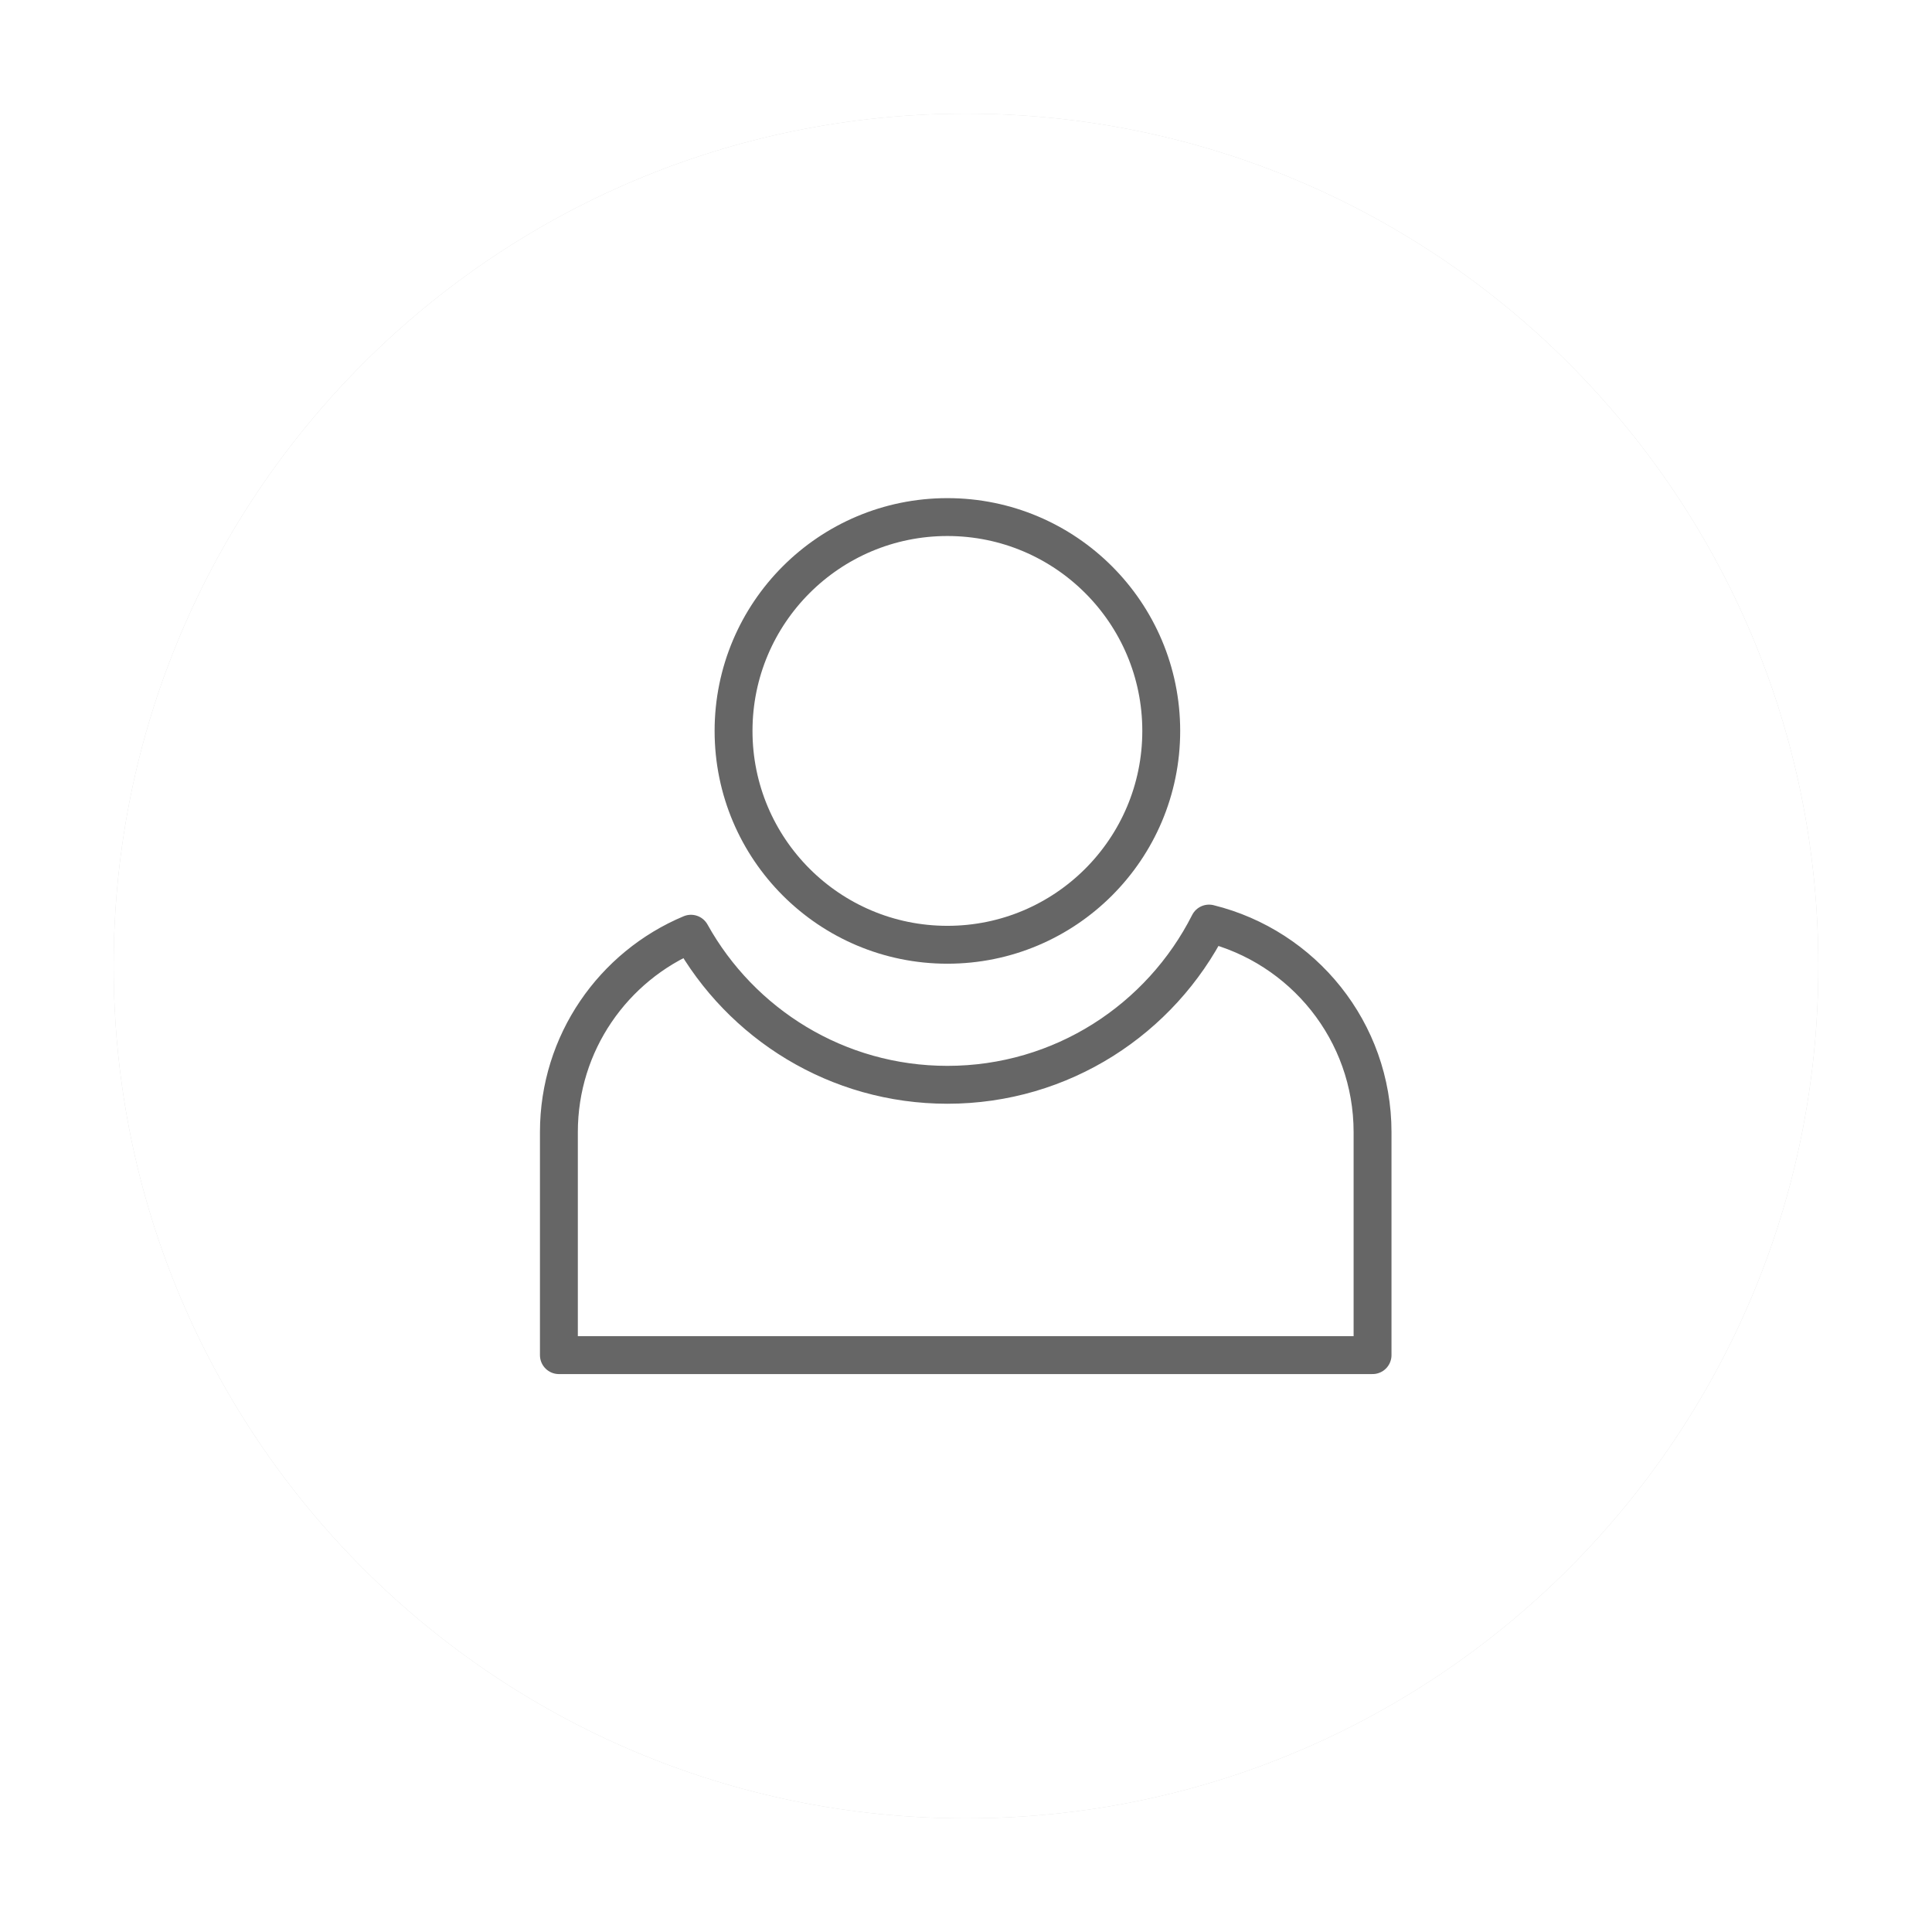 <svg xmlns="http://www.w3.org/2000/svg" width="102" height="102" viewBox="0 0 102 102"><defs><mask id="n2mqb" width="2" height="2" x="-1" y="-1"><path fill="#fff" d="M6 6h90v90H6z"/><path d="M6 51C6 26.147 26.147 6 51 6s45 20.147 45 45-20.147 45-45 45S6 75.853 6 51z"/></mask><filter id="n2mqa" width="126" height="126" x="-12" y="-12" filterUnits="userSpaceOnUse"><feOffset in="SourceGraphic" result="FeOffset1025Out"/><feGaussianBlur in="FeOffset1025Out" result="FeGaussianBlur1026Out" stdDeviation="3.2 3.2"/></filter></defs><g><g><g><g filter="url(#n2mqa)"><path fill="none" d="M6 51C6 26.147 26.147 6 51 6s45 20.147 45 45-20.147 45-45 45S6 75.853 6 51z" mask="url(&quot;#n2mqb&quot;)"/><path fill-opacity=".16" d="M6 51C6 26.147 26.147 6 51 6s45 20.147 45 45-20.147 45-45 45S6 75.853 6 51z"/></g><path fill="#fff" d="M6 51C6 26.147 26.147 6 51 6s45 20.147 45 45-20.147 45-45 45S6 75.853 6 51z"/></g><g><g><g><path fill="none" stroke="#666" stroke-linecap="round" stroke-linejoin="round" stroke-miterlimit="20" stroke-width="2" d="M38.728 38.589c0-6.236 5.055-11.29 11.29-11.29 6.236 0 11.29 5.054 11.29 11.29 0 6.235-5.054 11.29-11.29 11.29-6.235 0-11.29-5.055-11.29-11.29z"/></g><g><path fill="none" stroke="#666" stroke-linecap="round" stroke-linejoin="round" stroke-miterlimit="20" stroke-width="2" d="M63.831 48.76c-2.552 5.045-7.771 8.512-13.812 8.512-5.827 0-10.896-3.22-13.54-7.976-4.094 1.714-6.972 5.758-6.972 10.476v11.772h42.957v0-11.772c0-5.331-3.68-9.79-8.633-11.012z"/></g></g></g></g></g></svg>
